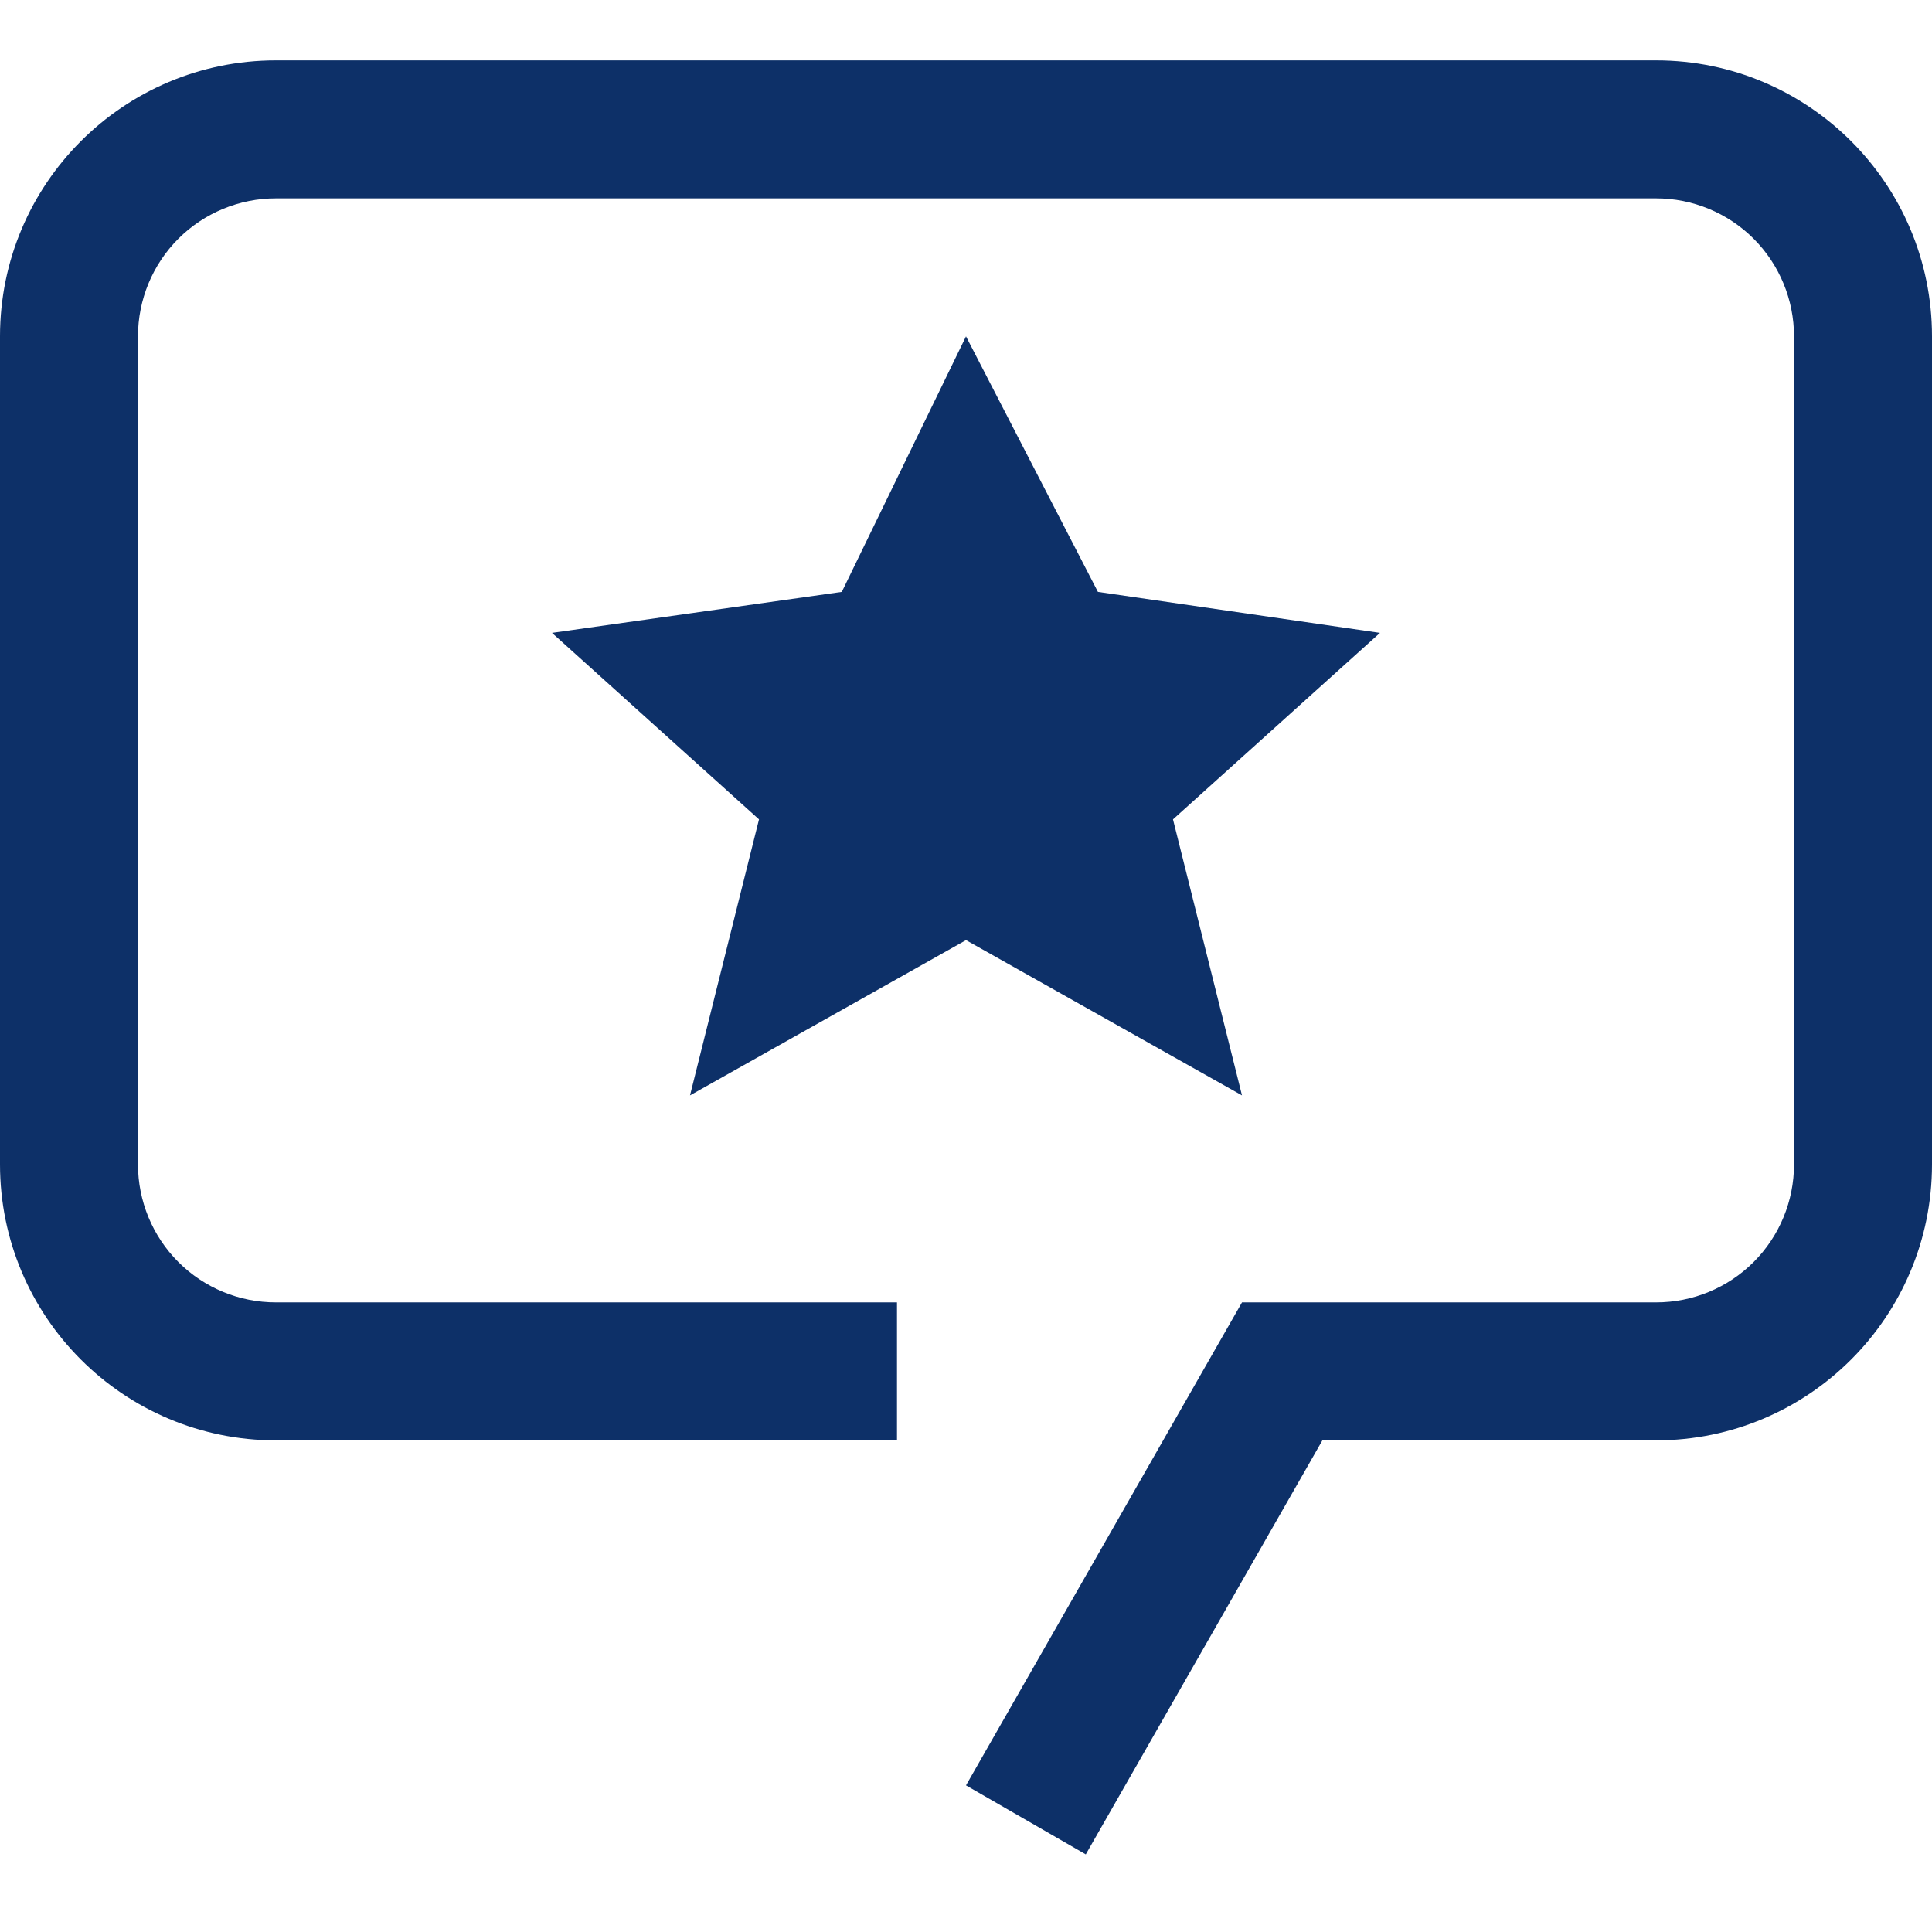 <?xml version="1.0" encoding="UTF-8"?>
<svg width="64px" height="64px" viewBox="0 0 64 64" version="1.1" xmlns="http://www.w3.org/2000/svg" xmlns:xlink="http://www.w3.org/1999/xlink">
    <title>reviews</title>
    <g id="reviews" stroke="none" stroke-width="1" fill="none" fill-rule="evenodd">
        <g id="carbon:review" transform="translate(0, 2)" fill="#0D3068" fill-rule="nonzero">
            <polygon id="Path" points="32 9.143 36.37 17.607 45.714 18.965 38.857 25.143 41.143 34.286 32 29.143 22.857 34.286 25.143 25.143 18.286 18.965 27.886 17.607"></polygon>
            <path d="M35.968,59.429 L32,57.143 L41.143,41.143 L54.857,41.143 C56.07,41.145 57.234,40.664 58.092,39.806 C58.949,38.948 59.43,37.784 59.429,36.571 L59.429,9.143 C59.43,7.93 58.949,6.766 58.092,5.908 C57.234,5.051 56.07,4.57 54.857,4.571 L9.143,4.571 C7.93,4.57 6.766,5.051 5.908,5.908 C5.051,6.766 4.57,7.93 4.571,9.143 L4.571,36.571 C4.57,37.784 5.051,38.948 5.908,39.806 C6.766,40.664 7.93,41.145 9.143,41.143 L29.714,41.143 L29.714,45.714 L9.143,45.714 C4.093,45.714 0,41.621 0,36.571 L0,9.143 C0,4.093 4.093,0 9.143,0 L54.857,0 C59.907,0 64,4.093 64,9.143 L64,36.571 C64,41.621 59.907,45.714 54.857,45.714 L43.806,45.714 L35.968,59.429 Z" id="Path"></path>
        </g>
    </g>
</svg>
